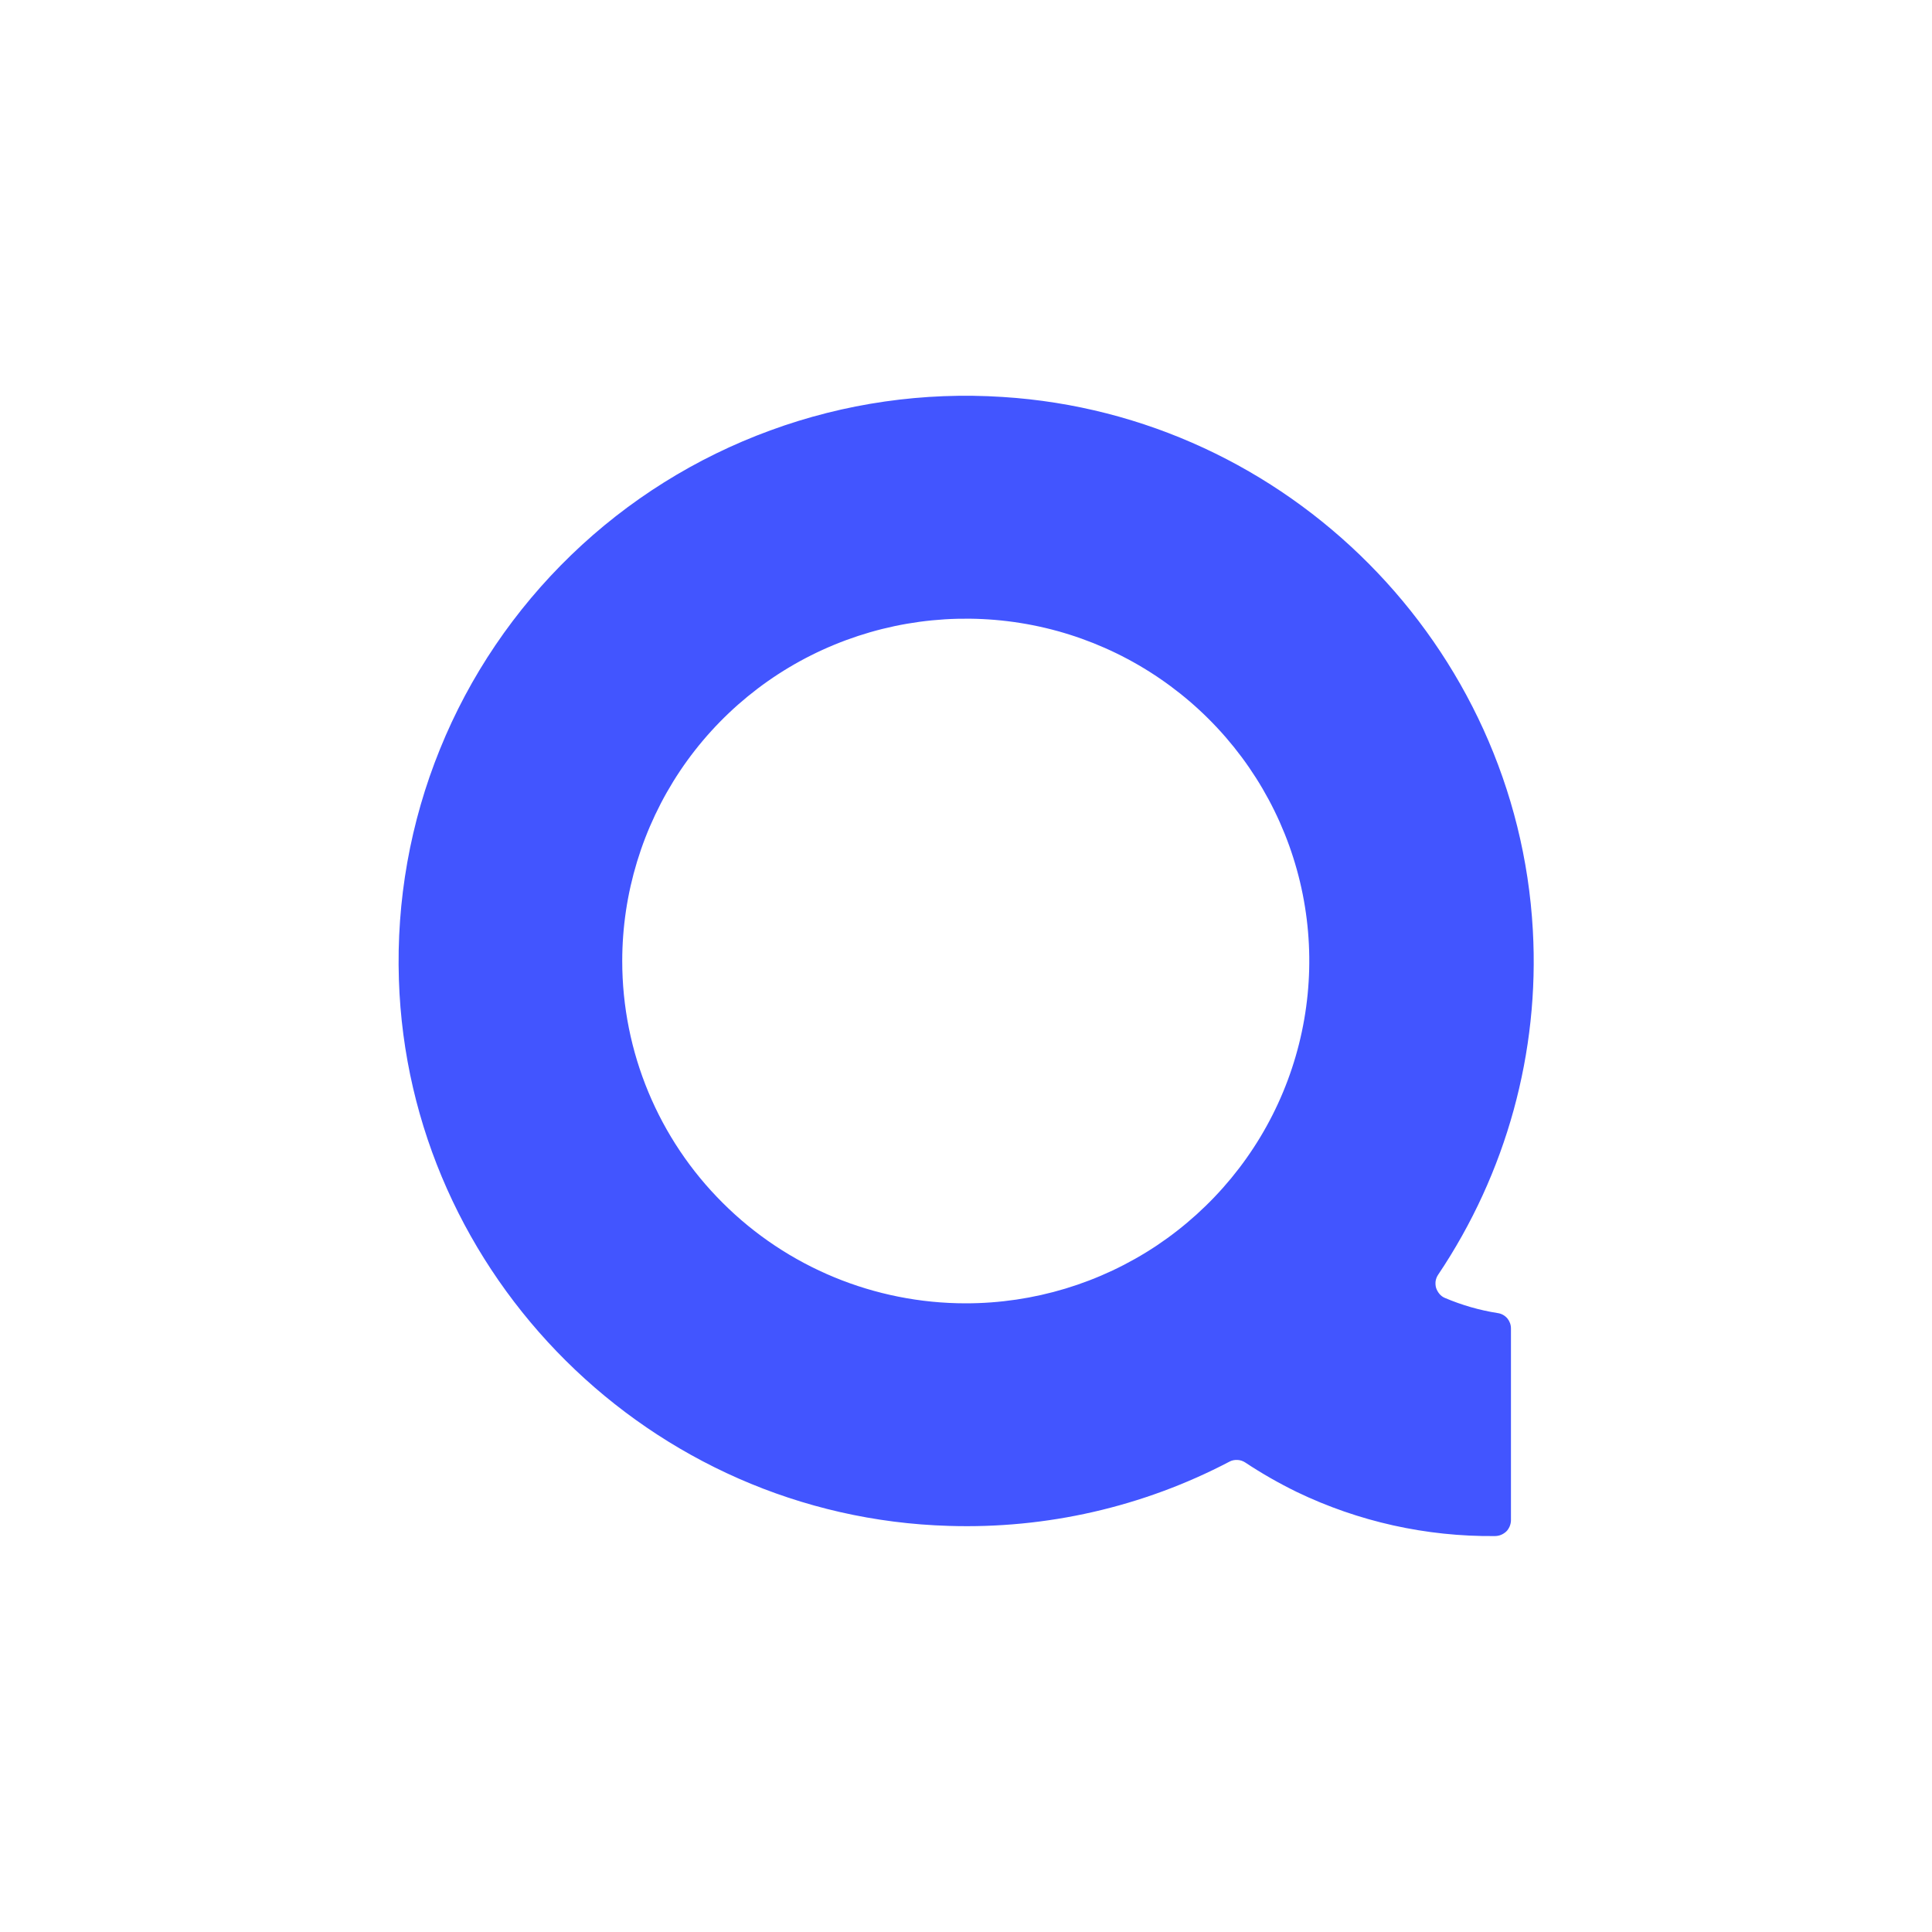 <?xml version="1.0" encoding="utf-8"?>
<!-- Generator: Adobe Illustrator 25.4.1, SVG Export Plug-In . SVG Version: 6.00 Build 0)  -->
<svg version="1.2" baseProfile="tiny-ps" id="Layer_1" xmlns="http://www.w3.org/2000/svg" xmlns:xlink="http://www.w3.org/1999/xlink"
	 viewBox="0 0 1500 1500" xml:space="preserve">
<title>
Quizlet
</title>
<path fill="#4255FF" d="M778.5,308.2c-61.3-4-122.8,4.8-180.5,26c-57.7,21.1-110.3,54-154.5,96.7c-44.1,42.6-78.9,93.9-101.9,150.7
	c-23.1,56.8-33.9,117.8-31.9,179c7.4,230.2,195.9,417.4,427,424.1c75.7,2.4,150.7-14.7,217.7-49.8c1.9-1.1,4.1-1.5,6.4-1.4
	s4.4,0.9,6.2,2.1c12.8,8.5,26.2,16.1,39.9,22.8c47.8,23,100.4,34.7,153.6,34.2c1.6,0,3.3-0.3,4.8-0.9c1.5-0.6,2.9-1.5,4.1-2.6
	s2-2.5,2.7-4c0.6-1.5,1-3.1,1-4.7v-149c0-2.9-1-5.6-2.8-7.8c-1.9-2.2-4.5-3.7-7.3-4.1c-14.2-2.2-28-6.2-41.2-11.8
	c-1.7-0.7-3.1-1.8-4.2-3.1c-1.1-1.3-2-2.9-2.6-4.6c-0.5-1.7-0.6-3.5-0.4-5.3c0.3-1.8,0.9-3.4,1.9-4.9c53-78.9,78.9-172.8,73.6-267.5
	C1177.9,501.6,1000,322.2,778.5,308.2z M483.1,746.2c0-52.6,15.7-104,44.9-147.7c29.3-43.7,70.9-77.8,119.7-97.9
	c48.7-20.1,102.4-25.4,154.1-15.2c51.7,10.2,99.3,35.6,136.6,72.8c37.3,37.2,62.7,84.5,73,136c10.3,51.5,5,105-15.2,153.6
	s-54.4,90-98.2,119.3c-43.9,29.2-95.4,44.8-148.2,44.8c-70.7,0-138.6-28-188.6-77.9C511.2,884.3,483.1,816.7,483.1,746.2
	L483.1,746.2z"/>
</svg>